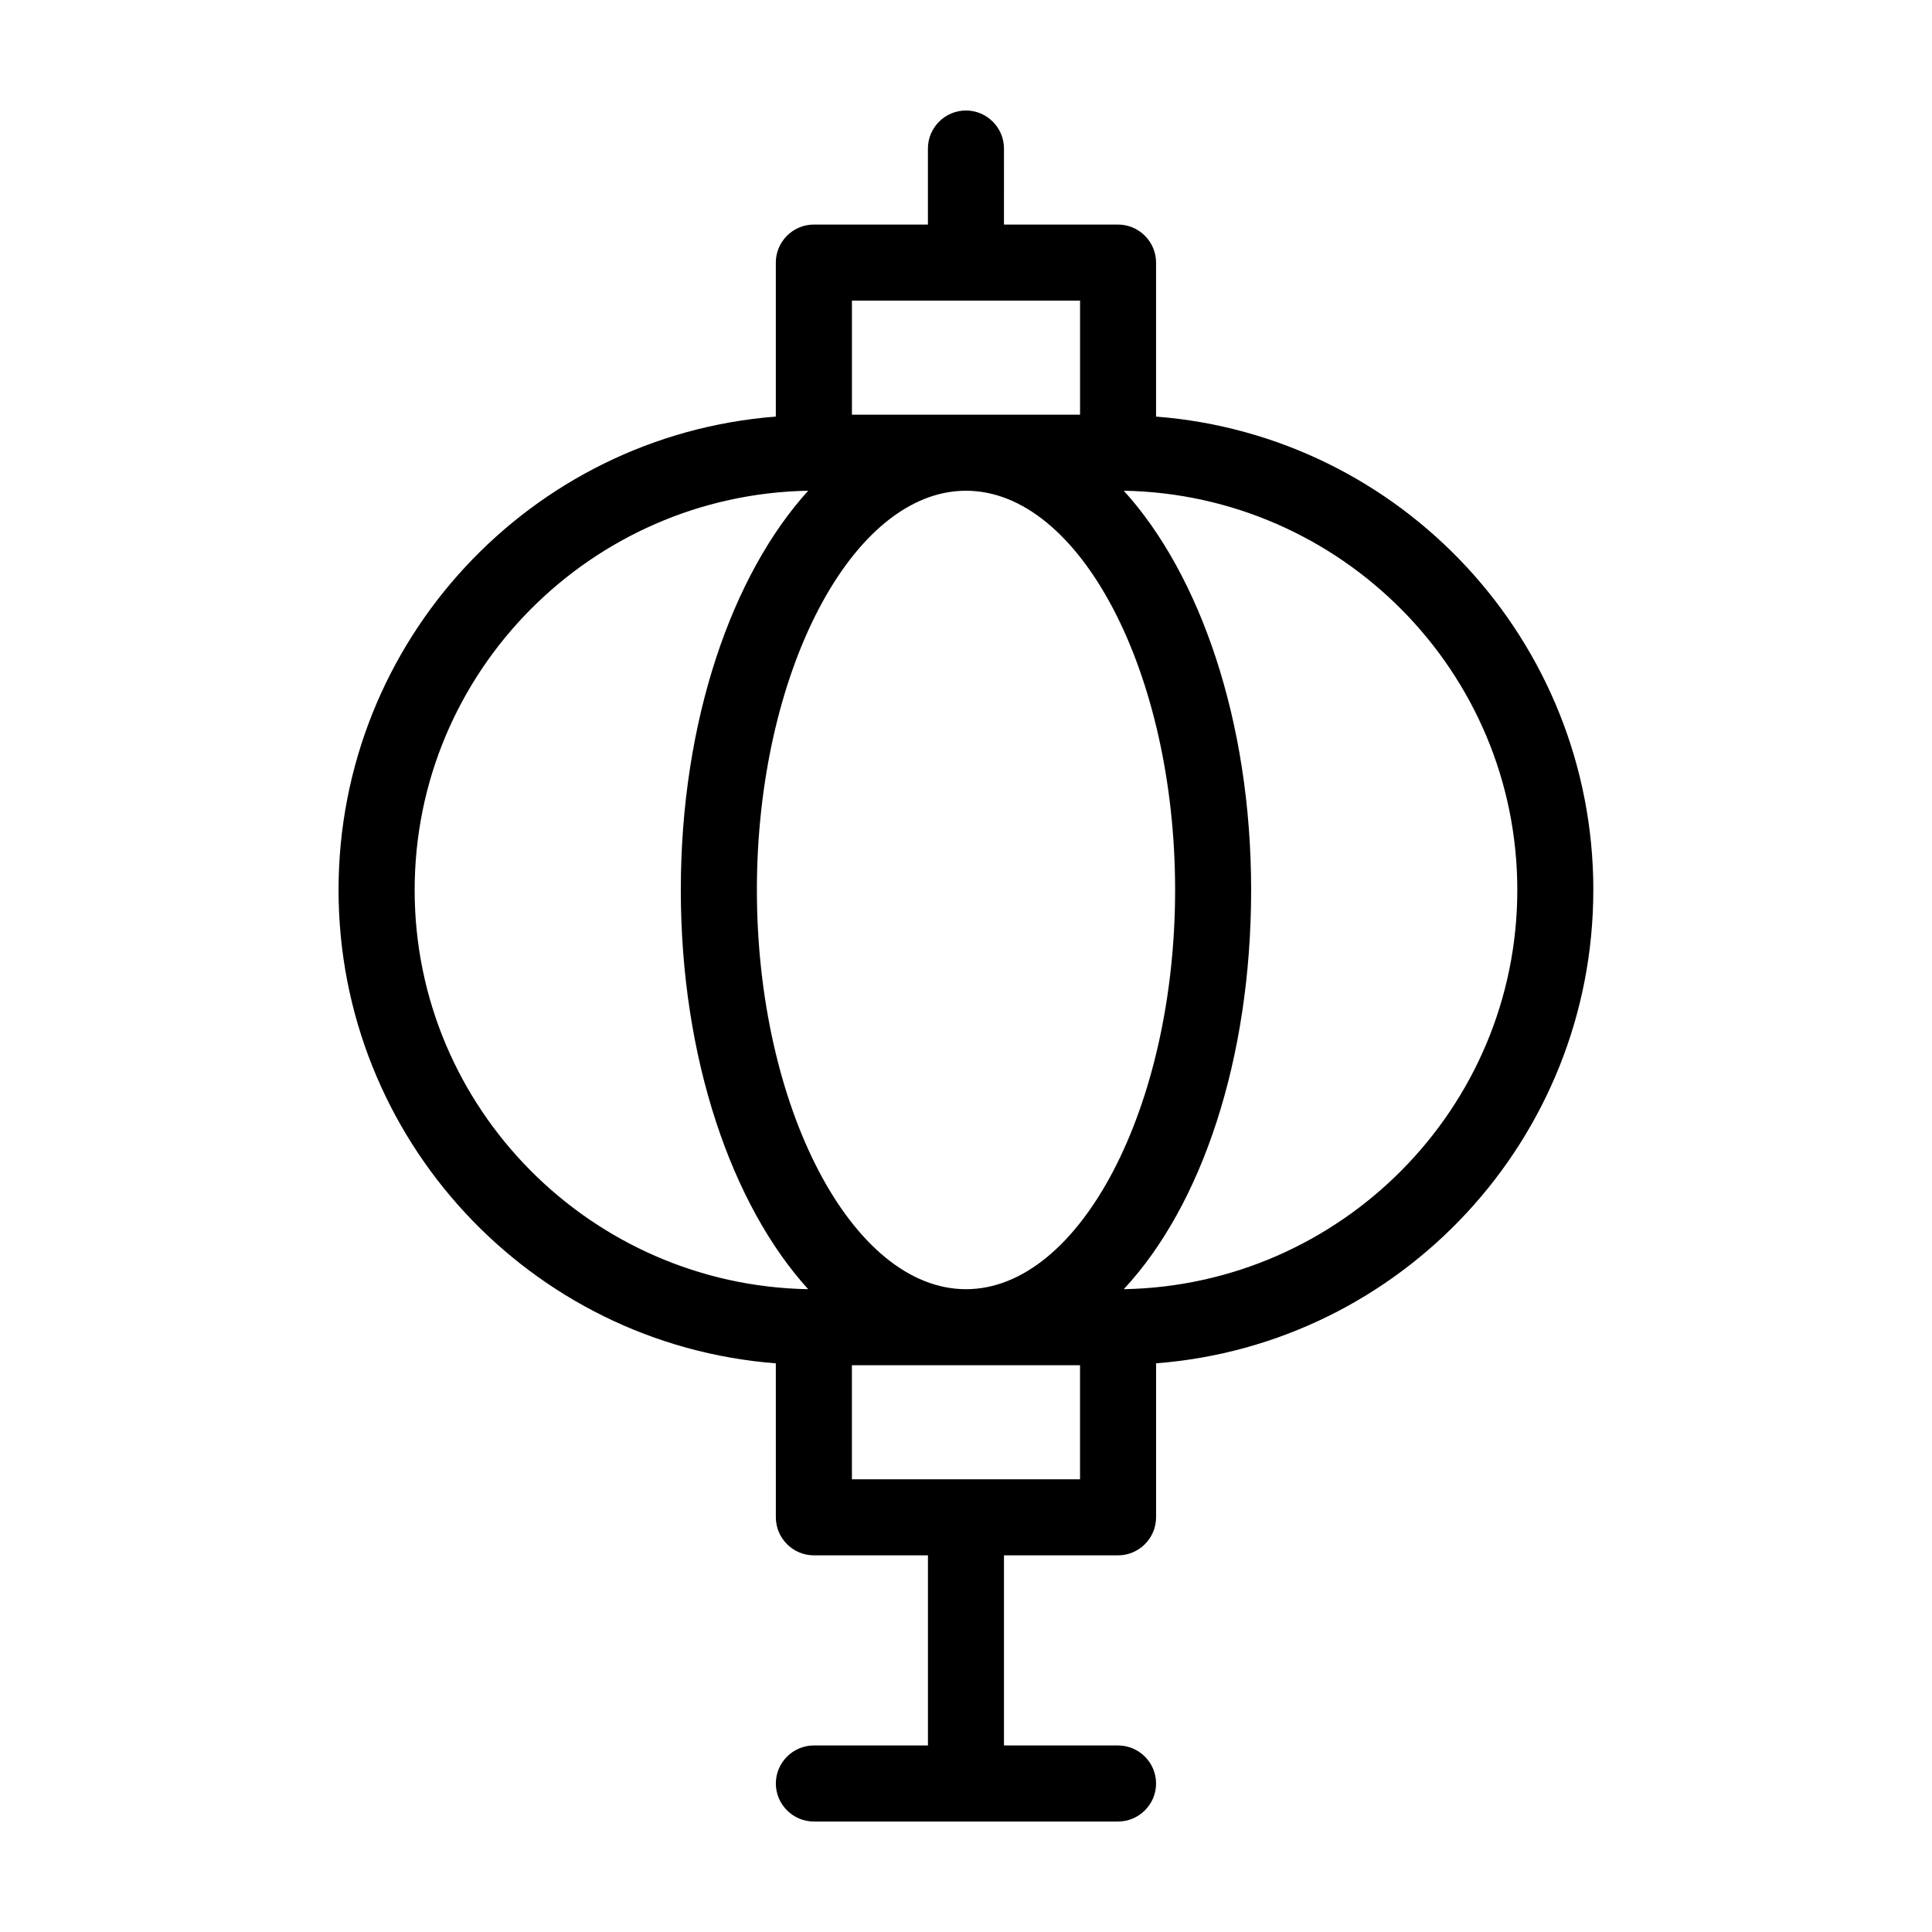 <?xml version="1.0" encoding="UTF-8"?>
<!-- Uploaded to: SVG Repo, www.svgrepo.com, Generator: SVG Repo Mixer Tools -->
<svg fill="#000000" width="800px" height="800px" version="1.1" viewBox="144 144 512 512" xmlns="http://www.w3.org/2000/svg">
 <path d="m566.25 379.85c0-66-50.883-120.41-115.88-125.45v-40.809c0-5.543-4.535-10.078-10.078-10.078h-30.23l0.004-20.152c0-5.543-4.535-10.078-10.078-10.078-5.543 0-10.078 4.535-10.078 10.078v20.152h-30.23c-5.543 0-10.078 4.535-10.078 10.078v40.809c-64.992 5.039-115.88 59.449-115.88 125.45s50.883 120.41 115.88 125.45l0.008 40.805c0 5.543 4.535 10.078 10.078 10.078h30.23v50.383h-30.23c-5.543 0-10.078 4.535-10.078 10.078s4.535 10.078 10.078 10.078h80.609c5.543 0 10.078-4.535 10.078-10.078s-4.535-10.078-10.078-10.078h-30.23v-50.383h30.23c5.543 0 10.078-4.535 10.078-10.078v-40.809c64.988-5.035 115.87-59.449 115.87-125.45zm-166.25 105.8c-30.23 0-55.418-48.367-55.418-105.8s25.191-105.8 55.418-105.8c30.23 0 55.418 48.367 55.418 105.8 0 57.438-25.191 105.8-55.418 105.8zm-30.23-261.98h60.457v30.23h-60.457zm-115.88 156.18c0-57.938 46.855-104.79 104.29-105.8-20.152 22.168-33.758 60.961-33.758 105.8s13.602 83.633 33.754 105.8c-57.434-1.012-104.29-47.863-104.29-105.8zm176.33 156.18h-60.457v-30.23h60.457zm11.59-50.383c20.656-22.168 33.754-60.961 33.754-105.8s-13.602-83.633-33.754-105.8c57.434 1.012 104.29 47.863 104.29 105.8 0 57.938-46.852 104.79-104.29 105.8z"/>
</svg>